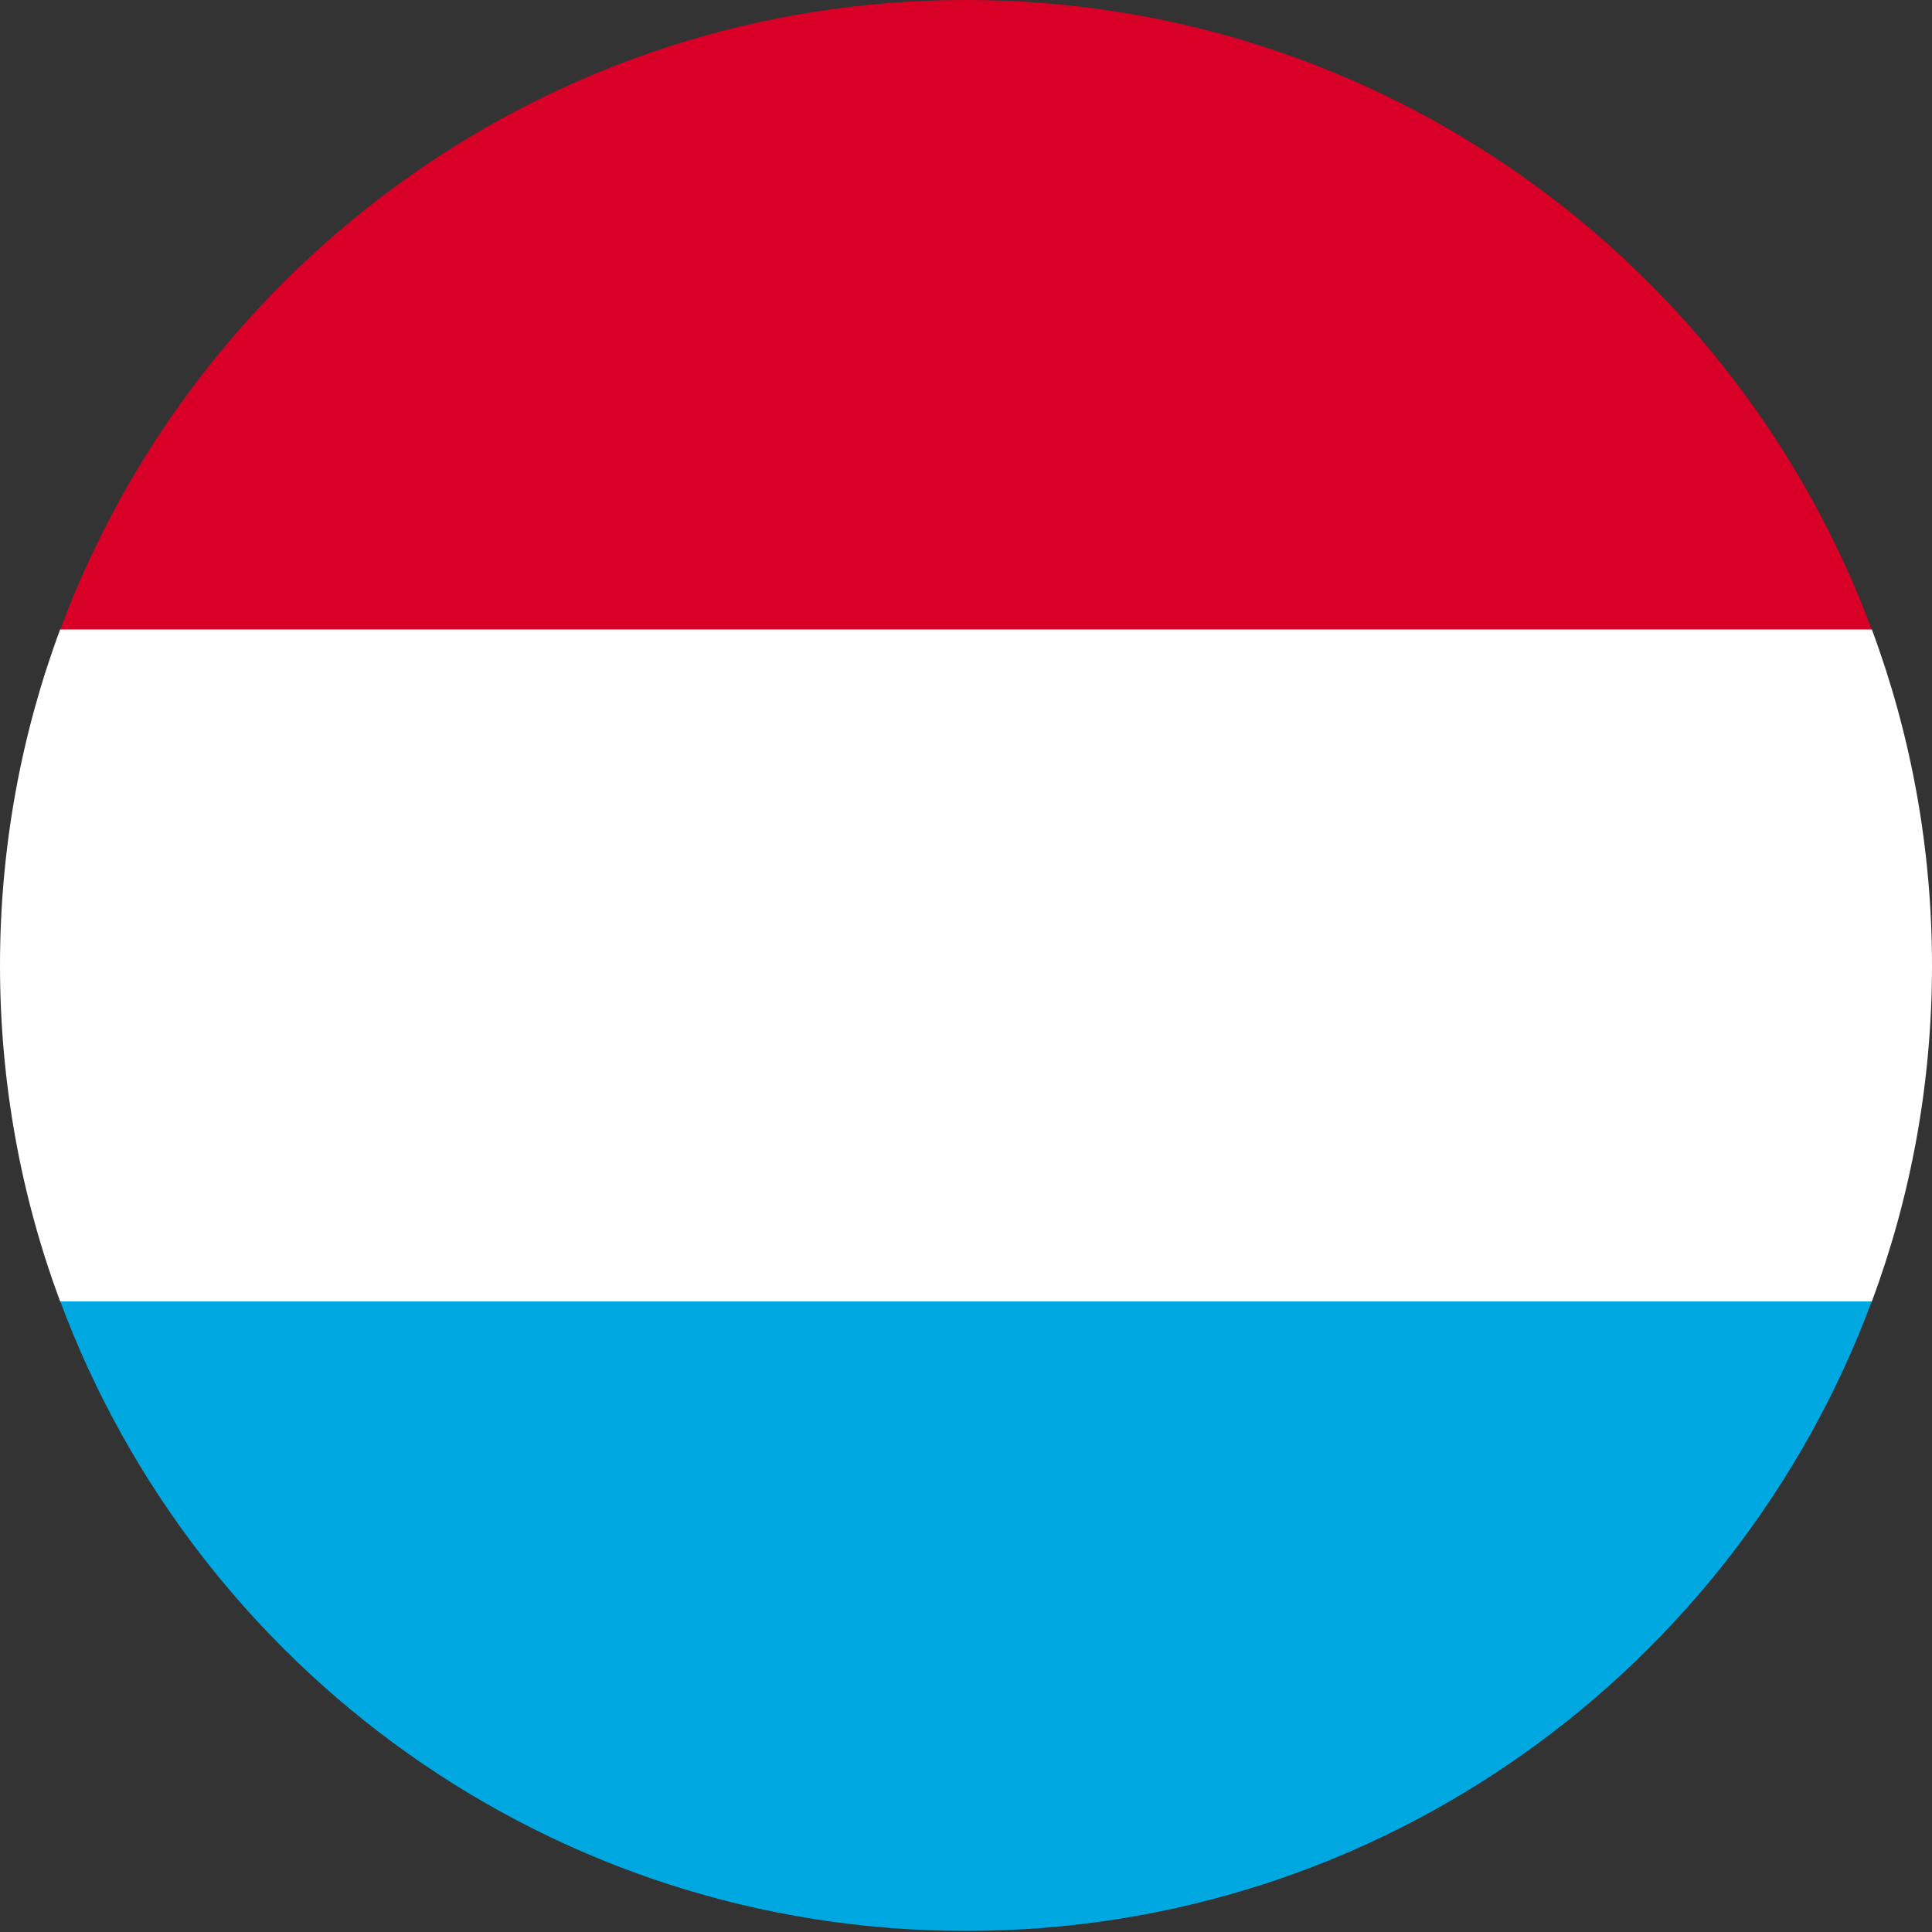 <svg width="16" height="16" xmlns="http://www.w3.org/2000/svg"><rect width="100%" height="100%" fill="#333333" stroke="none"/><g fill="none"><path d="M0.498,10.774 C1.628,13.82 4.56,15.991 8,15.991 C11.44,15.991 14.372,13.82 15.502,10.774 L8,10.078 L0.498,10.774 Z" fill="#00A8E2"/><path d="M8,6.52811138e-14 C4.56,6.52811138e-14 1.628,2.171 0.498,5.217 L8,5.913 L15.502,5.217 C14.372,2.171 11.44,6.52811138e-14 8,6.52811138e-14 Z" fill="#D80027"/><path d="M0.498,5.213 C0.176,6.08 0,7.017 0,7.996 C0,8.974 0.176,9.912 0.498,10.778 L15.502,10.778 C15.824,9.912 16,8.974 16,7.996 C16,7.017 15.824,6.08 15.502,5.213 L0.498,5.213 Z" fill="#FFF"/></g></svg>